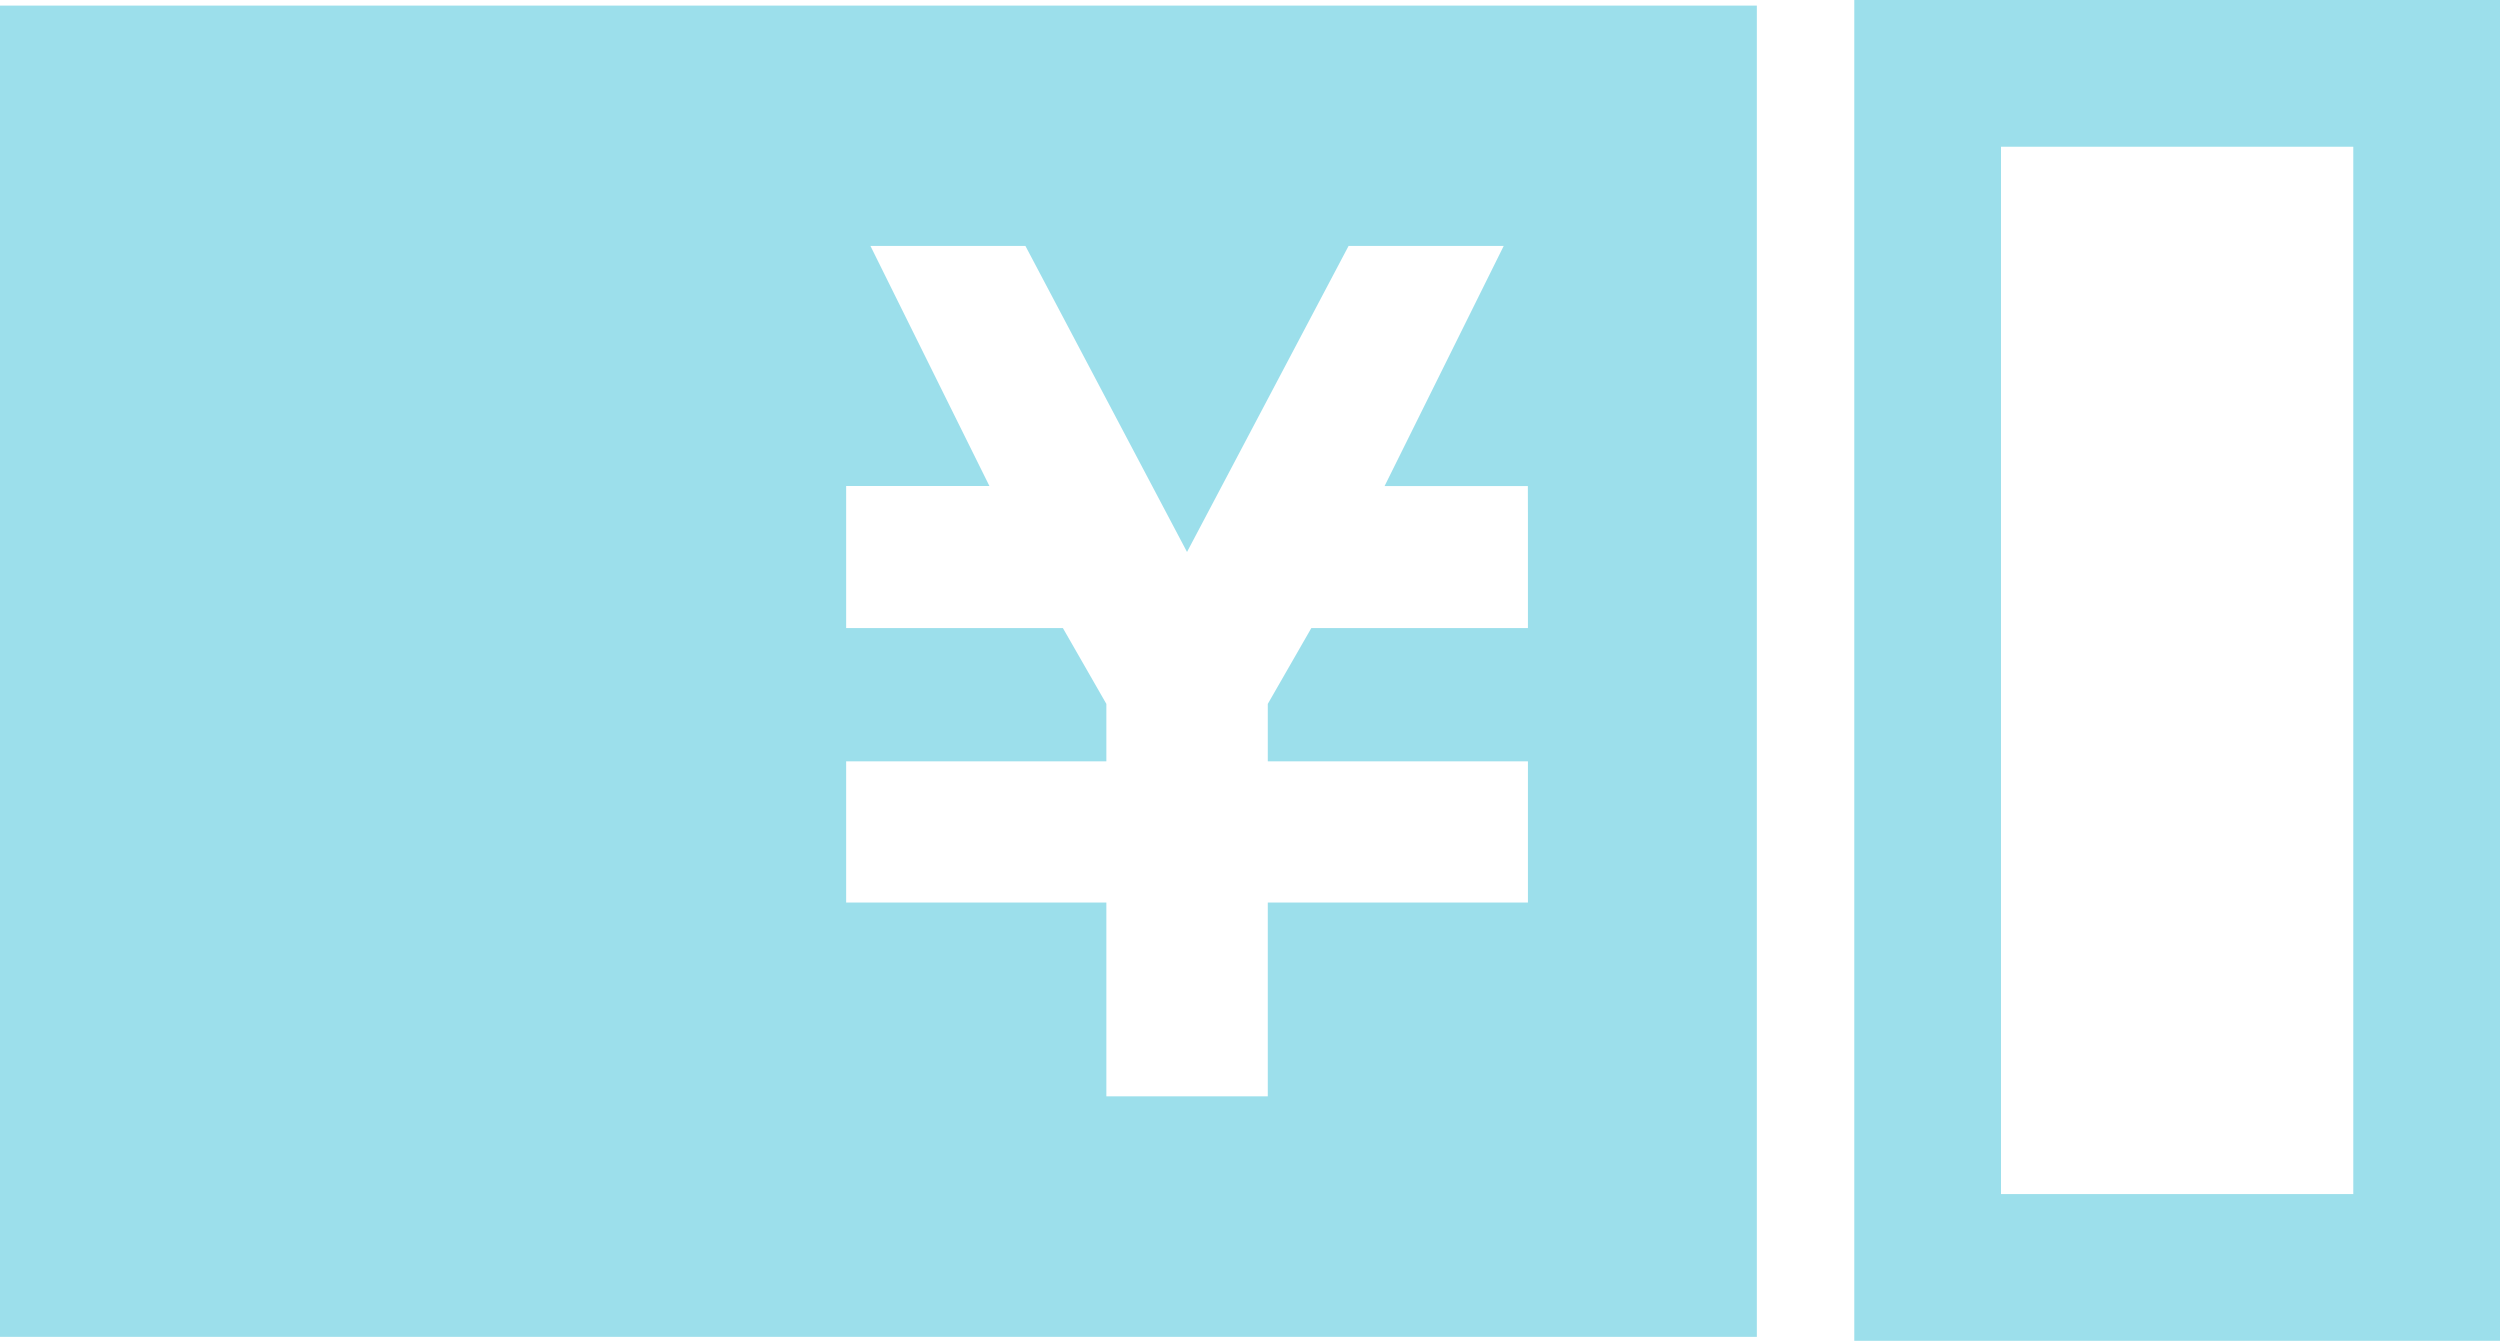 <?xml version="1.0" encoding="utf-8"?>
<!-- Generator: Adobe Illustrator 16.0.0, SVG Export Plug-In . SVG Version: 6.00 Build 0)  -->
<!DOCTYPE svg PUBLIC "-//W3C//DTD SVG 1.1//EN" "http://www.w3.org/Graphics/SVG/1.1/DTD/svg11.dtd">
<svg version="1.1" id="レイヤー_1" xmlns="http://www.w3.org/2000/svg" xmlns:xlink="http://www.w3.org/1999/xlink" x="0px"
	 y="0px" width="68.156px" height="36.553px" viewBox="0 0 68.156 36.553" enable-background="new 0 0 68.156 36.553"
	 xml:space="preserve">
<title>アセット 15</title>
<g id="レイヤー_2">
	<g id="レイヤー_1-2">
		<path fill="#9CDFEB" d="M0,0.153v36.293h47.896V0.153H0z M41.655,14.016v3.107H35.75l-1.187,2.067v1.565h7.092v3.85h-7.092v5.284
			h-4.401v-5.284h-7.094v-3.85h7.094v-1.565l-1.185-2.067h-5.909V13.25h3.906L23.73,6.704h4.225l4.406,8.344l4.405-8.344h4.229
			l-3.248,6.547h3.906L41.655,14.016L41.655,14.016z"/>
		<path fill="#9CDFEB" d="M64.156,4v28.553h-9.604V4H64.156 M68.156,0H50.552v36.553h17.604V0z"/>
	</g>
</g>
</svg>
